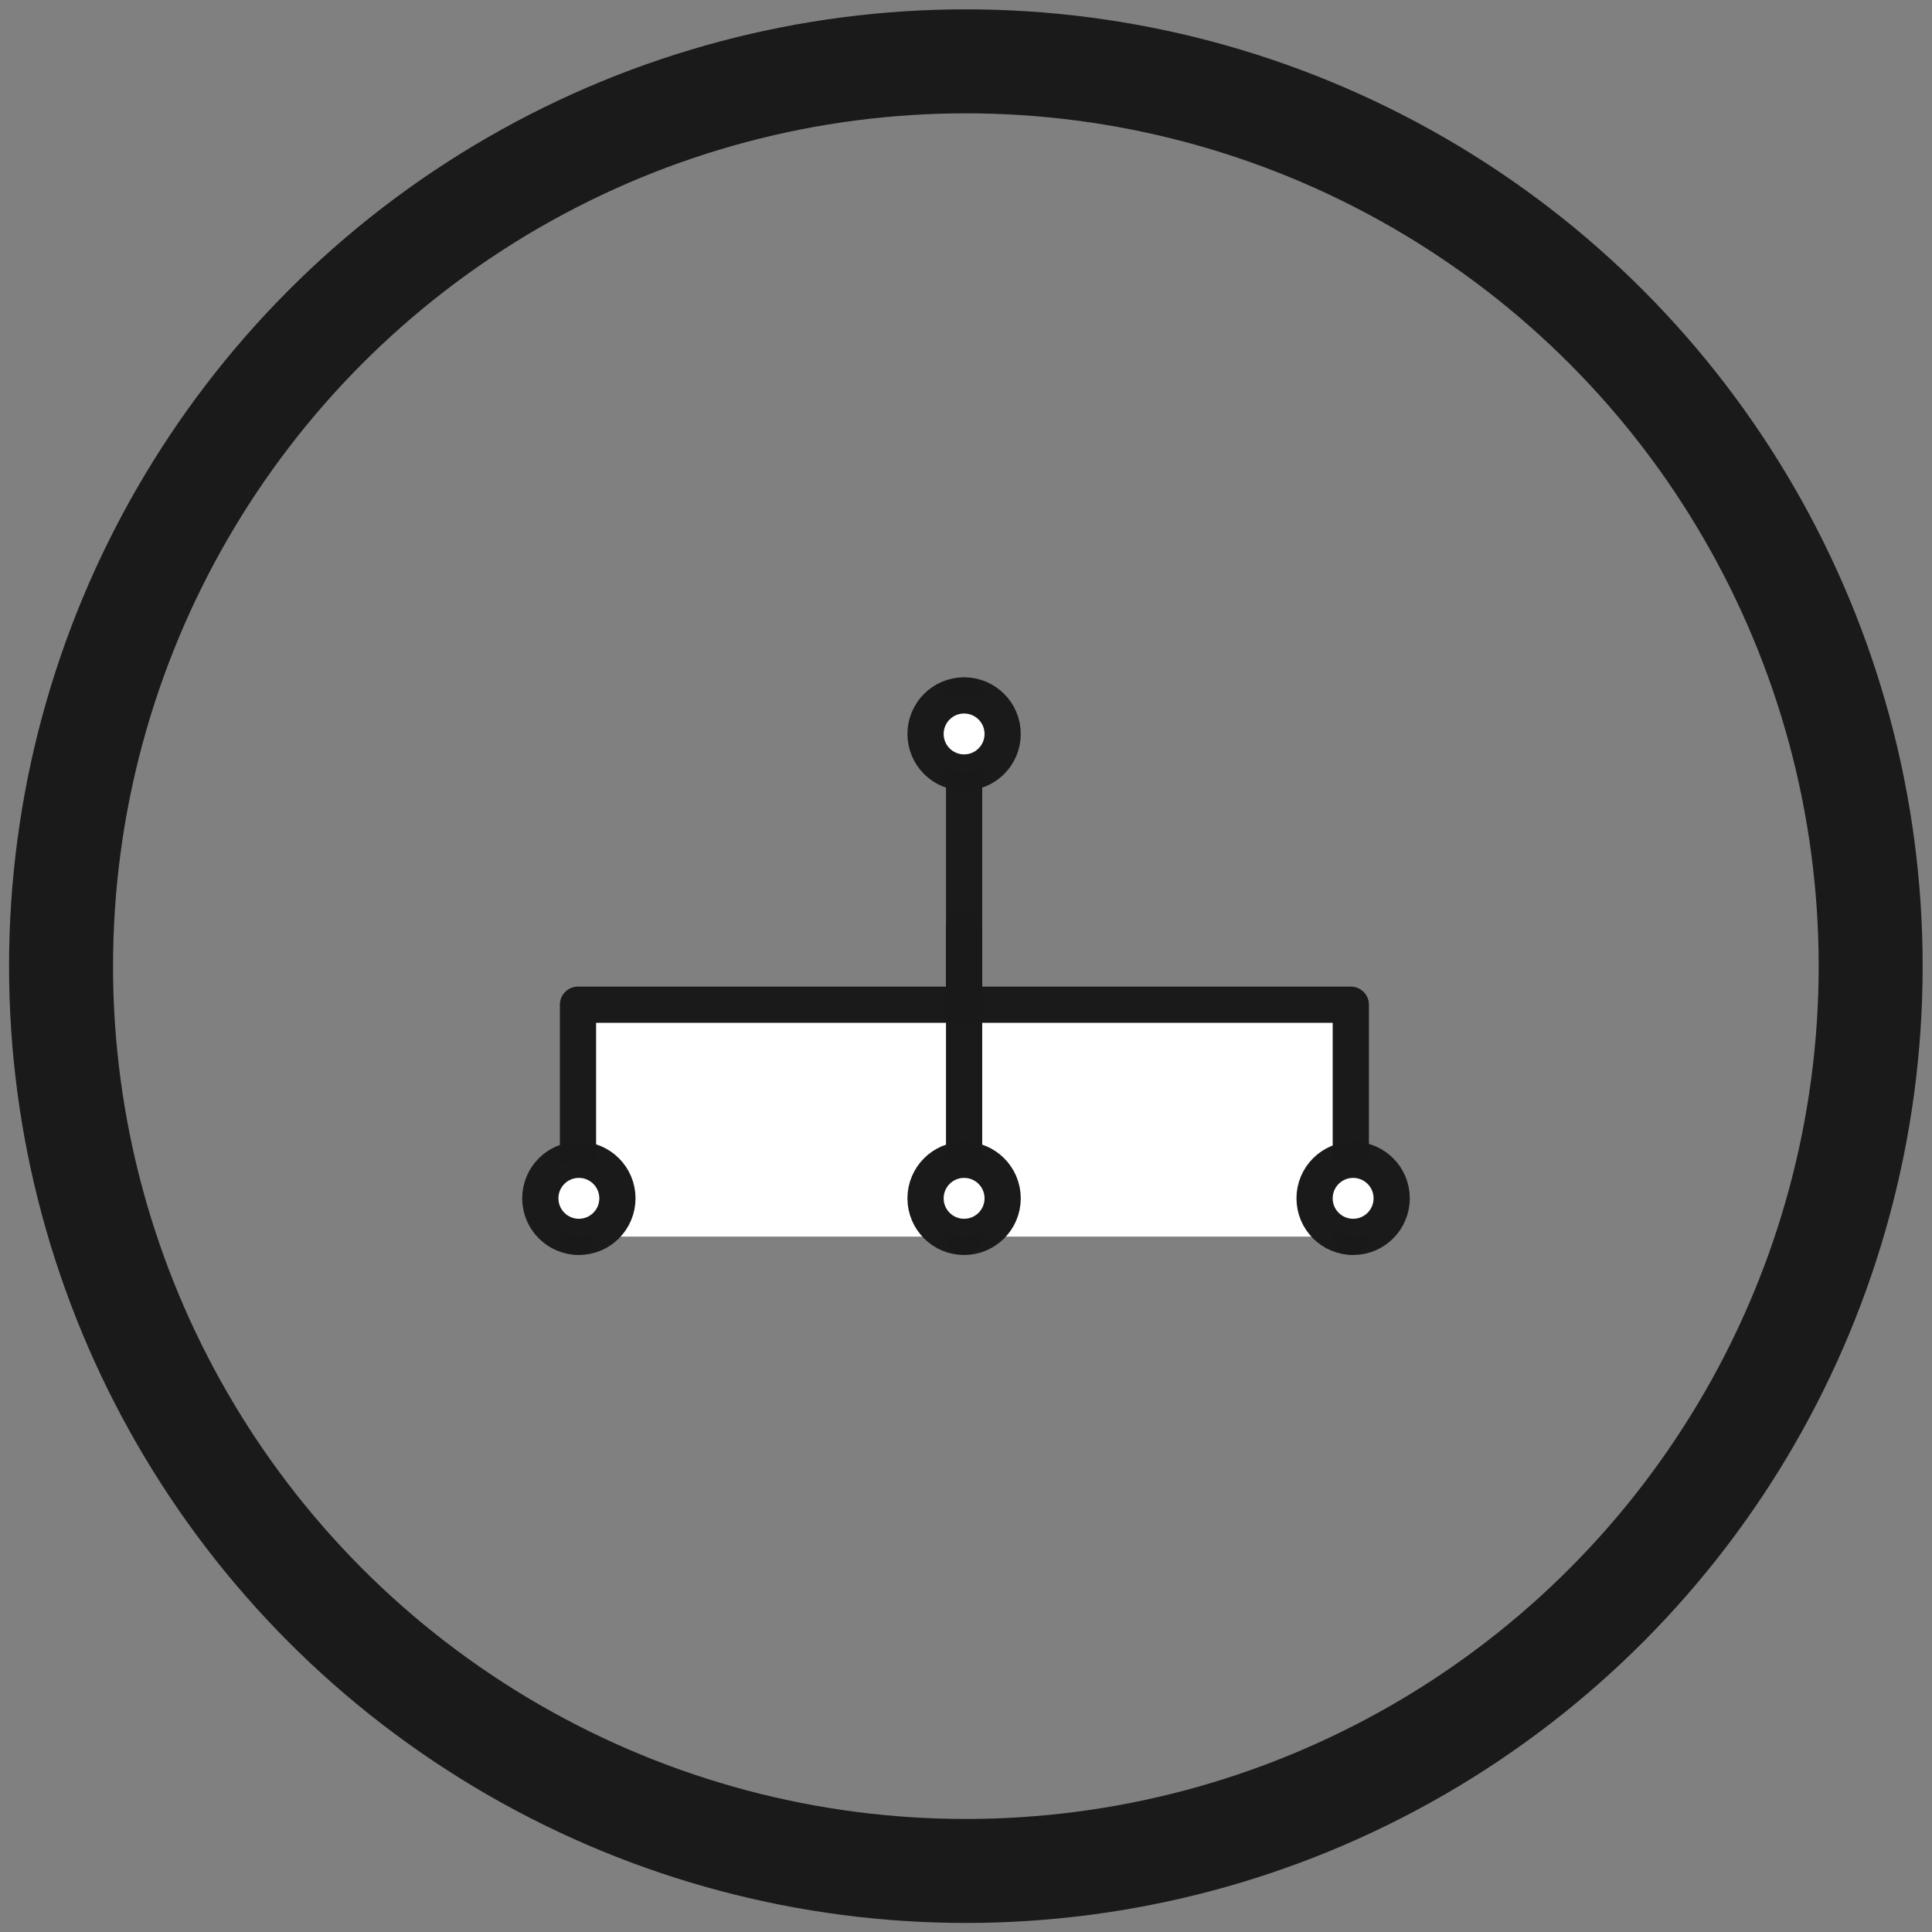 <?xml version="1.0" encoding="UTF-8" standalone="no"?>
<!-- Created with Inkscape (http://www.inkscape.org/) -->

<svg
   xmlns:dc="http://purl.org/dc/elements/1.1/"
   xmlns:cc="http://creativecommons.org/ns#"
   xmlns:rdf="http://www.w3.org/1999/02/22-rdf-syntax-ns#"
   xmlns:svg="http://www.w3.org/2000/svg"
   xmlns="http://www.w3.org/2000/svg"
   xmlns:sodipodi="http://sodipodi.sourceforge.net/DTD/sodipodi-0.dtd"
   xmlns:inkscape="http://www.inkscape.org/namespaces/inkscape"
   width="25"
   height="25"
   viewBox="0 0 6.615 6.615"
   version="1.1"
   id="svg8"
   inkscape:version="0.92.3 (2405546, 2018-03-11)"
   sodipodi:docname="category.svg">
  <rect x="0" y="0" width="6.615" height="6.615" fill="#808080" stroke="none"/>
  <defs
     id="defs2">
    <symbol
       id="icon-check-alt"
       viewBox="0 0 1024 1024">
      <title
         id="title1449">check-alt</title>
      <path
         style="stroke-width:0.265"
         inkscape:connector-curvature="0"
         d="M 135.467,0 C 60.655,0 0,60.655 0,135.467 c 0,74.811 60.655,135.467 135.467,135.467 74.811,0 135.467,-60.655 135.467,-135.467 C 270.933,60.655 210.278,0 135.467,0 Z M 114.469,197.976 52.138,135.636 76.081,111.692 114.461,150.089 195.885,68.665 219.829,92.608 Z"
         id="path1451" />
    </symbol>
    <symbol
       viewBox="0 0 24 24"
       id="ic_check_box_24px">
      <path
         d="M 19,3 H 5 A 2,2 0 0 0 3,5 v 14 a 2,2 0 0 0 2,2 h 14 a 2,2 0 0 0 2,-2 V 5 A 2,2 0 0 0 19,3 Z M 10,17 5,12 6.41,10.59 10,14.17 17.59,6.58 19,8 Z"
         id="path81085"
         inkscape:connector-curvature="0" />
    </symbol>
  </defs>
  <sodipodi:namedview
     id="base"
     pagecolor="#ffffff"
     bordercolor="#666666"
     borderopacity="1.0"
     inkscape:pageopacity="0.0"
     inkscape:pageshadow="2"
     inkscape:zoom="8"
     inkscape:cx="4.3114183"
     inkscape:cy="37.21404"
     inkscape:document-units="px"
     inkscape:current-layer="layer1"
     showgrid="true"
     units="px"
     inkscape:window-width="1551"
     inkscape:window-height="838"
     inkscape:window-x="49"
     inkscape:window-y="25"
     inkscape:window-maximized="1">
    <inkscape:grid
       type="xygrid"
       id="grid88433" />
  </sodipodi:namedview>
  <g
     inkscape:label="Layer 1"
     inkscape:groupmode="layer"
     id="layer1"
     transform="translate(0,-290.385)">
    <g
       id="g90059"
       transform="matrix(0.442,0,0,0.442,5.233,165.877)" />
    <circle
       style="opacity:1;vector-effect:none;fill:none;fill-opacity:1;fill-rule:evenodd;stroke:#1a1a1a;stroke-width:0.356;stroke-linecap:round;stroke-linejoin:round;stroke-miterlimit:4;stroke-dasharray:none;stroke-dashoffset:0.242;stroke-opacity:0.996;paint-order:markers fill stroke"
       id="path90585"
       cx="3.307"
       cy="293.693"
       r="3.098" />
    <g
       id="g88564"
       transform="translate(9.916,0.265)">
      <path
         inkscape:connector-curvature="0"
         id="path88543"
         d="m -7.937,294.354 v -0.794 h 2.646 v 0.794"
         style="opacity:1;vector-effect:none;fill:#ffffff;fill-opacity:1;fill-rule:evenodd;stroke:#1a1a1a;stroke-width:0.124;stroke-linecap:round;stroke-linejoin:round;stroke-miterlimit:4;stroke-dasharray:none;stroke-dashoffset:0.242;stroke-opacity:0.996;paint-order:markers fill stroke" />
      <path
         inkscape:connector-curvature="0"
         id="path88545"
         d="m -6.615,293.56 v -1.058"
         style="opacity:1;vector-effect:none;fill:#ffffff;fill-opacity:1;fill-rule:evenodd;stroke:#1a1a1a;stroke-width:0.124;stroke-linecap:round;stroke-linejoin:round;stroke-miterlimit:4;stroke-dasharray:none;stroke-dashoffset:0.242;stroke-opacity:0.996;paint-order:markers fill stroke" />
      <circle
         r="0.132"
         cy="292.633"
         cx="-6.615"
         id="path88547"
         style="opacity:1;vector-effect:none;fill:#ffffff;fill-opacity:1;fill-rule:evenodd;stroke:#1a1a1a;stroke-width:0.124;stroke-linecap:round;stroke-linejoin:round;stroke-miterlimit:4;stroke-dasharray:none;stroke-dashoffset:0.242;stroke-opacity:0.996;paint-order:markers fill stroke" />
      <circle
         style="opacity:1;vector-effect:none;fill:#ffffff;fill-opacity:1;fill-rule:evenodd;stroke:#1a1a1a;stroke-width:0.124;stroke-linecap:round;stroke-linejoin:round;stroke-miterlimit:4;stroke-dasharray:none;stroke-dashoffset:0.242;stroke-opacity:0.996;paint-order:markers fill stroke"
         id="circle88549"
         cx="-5.283"
         cy="294.223"
         r="0.132" />
      <circle
         r="0.132"
         cy="294.223"
         cx="-7.934"
         id="circle88551"
         style="opacity:1;vector-effect:none;fill:#ffffff;fill-opacity:1;fill-rule:evenodd;stroke:#1a1a1a;stroke-width:0.124;stroke-linecap:round;stroke-linejoin:round;stroke-miterlimit:4;stroke-dasharray:none;stroke-dashoffset:0.242;stroke-opacity:0.996;paint-order:markers fill stroke" />
      <path
         style="opacity:1;vector-effect:none;fill:#ffffff;fill-opacity:1;fill-rule:evenodd;stroke:#1a1a1a;stroke-width:0.124;stroke-linecap:round;stroke-linejoin:round;stroke-miterlimit:4;stroke-dasharray:none;stroke-dashoffset:0.242;stroke-opacity:0.996;paint-order:markers fill stroke"
         d="m -6.615,293.296 v 1.058"
         id="path88553"
         inkscape:connector-curvature="0" />
      <circle
         transform="scale(1,-1)"
         style="opacity:1;vector-effect:none;fill:#ffffff;fill-opacity:1;fill-rule:evenodd;stroke:#1a1a1a;stroke-width:0.124;stroke-linecap:round;stroke-linejoin:round;stroke-miterlimit:4;stroke-dasharray:none;stroke-dashoffset:0.242;stroke-opacity:0.996;paint-order:markers fill stroke"
         id="circle88555"
         cx="-6.615"
         cy="-294.223"
         r="0.132" />
    </g>
  </g>
</svg>
